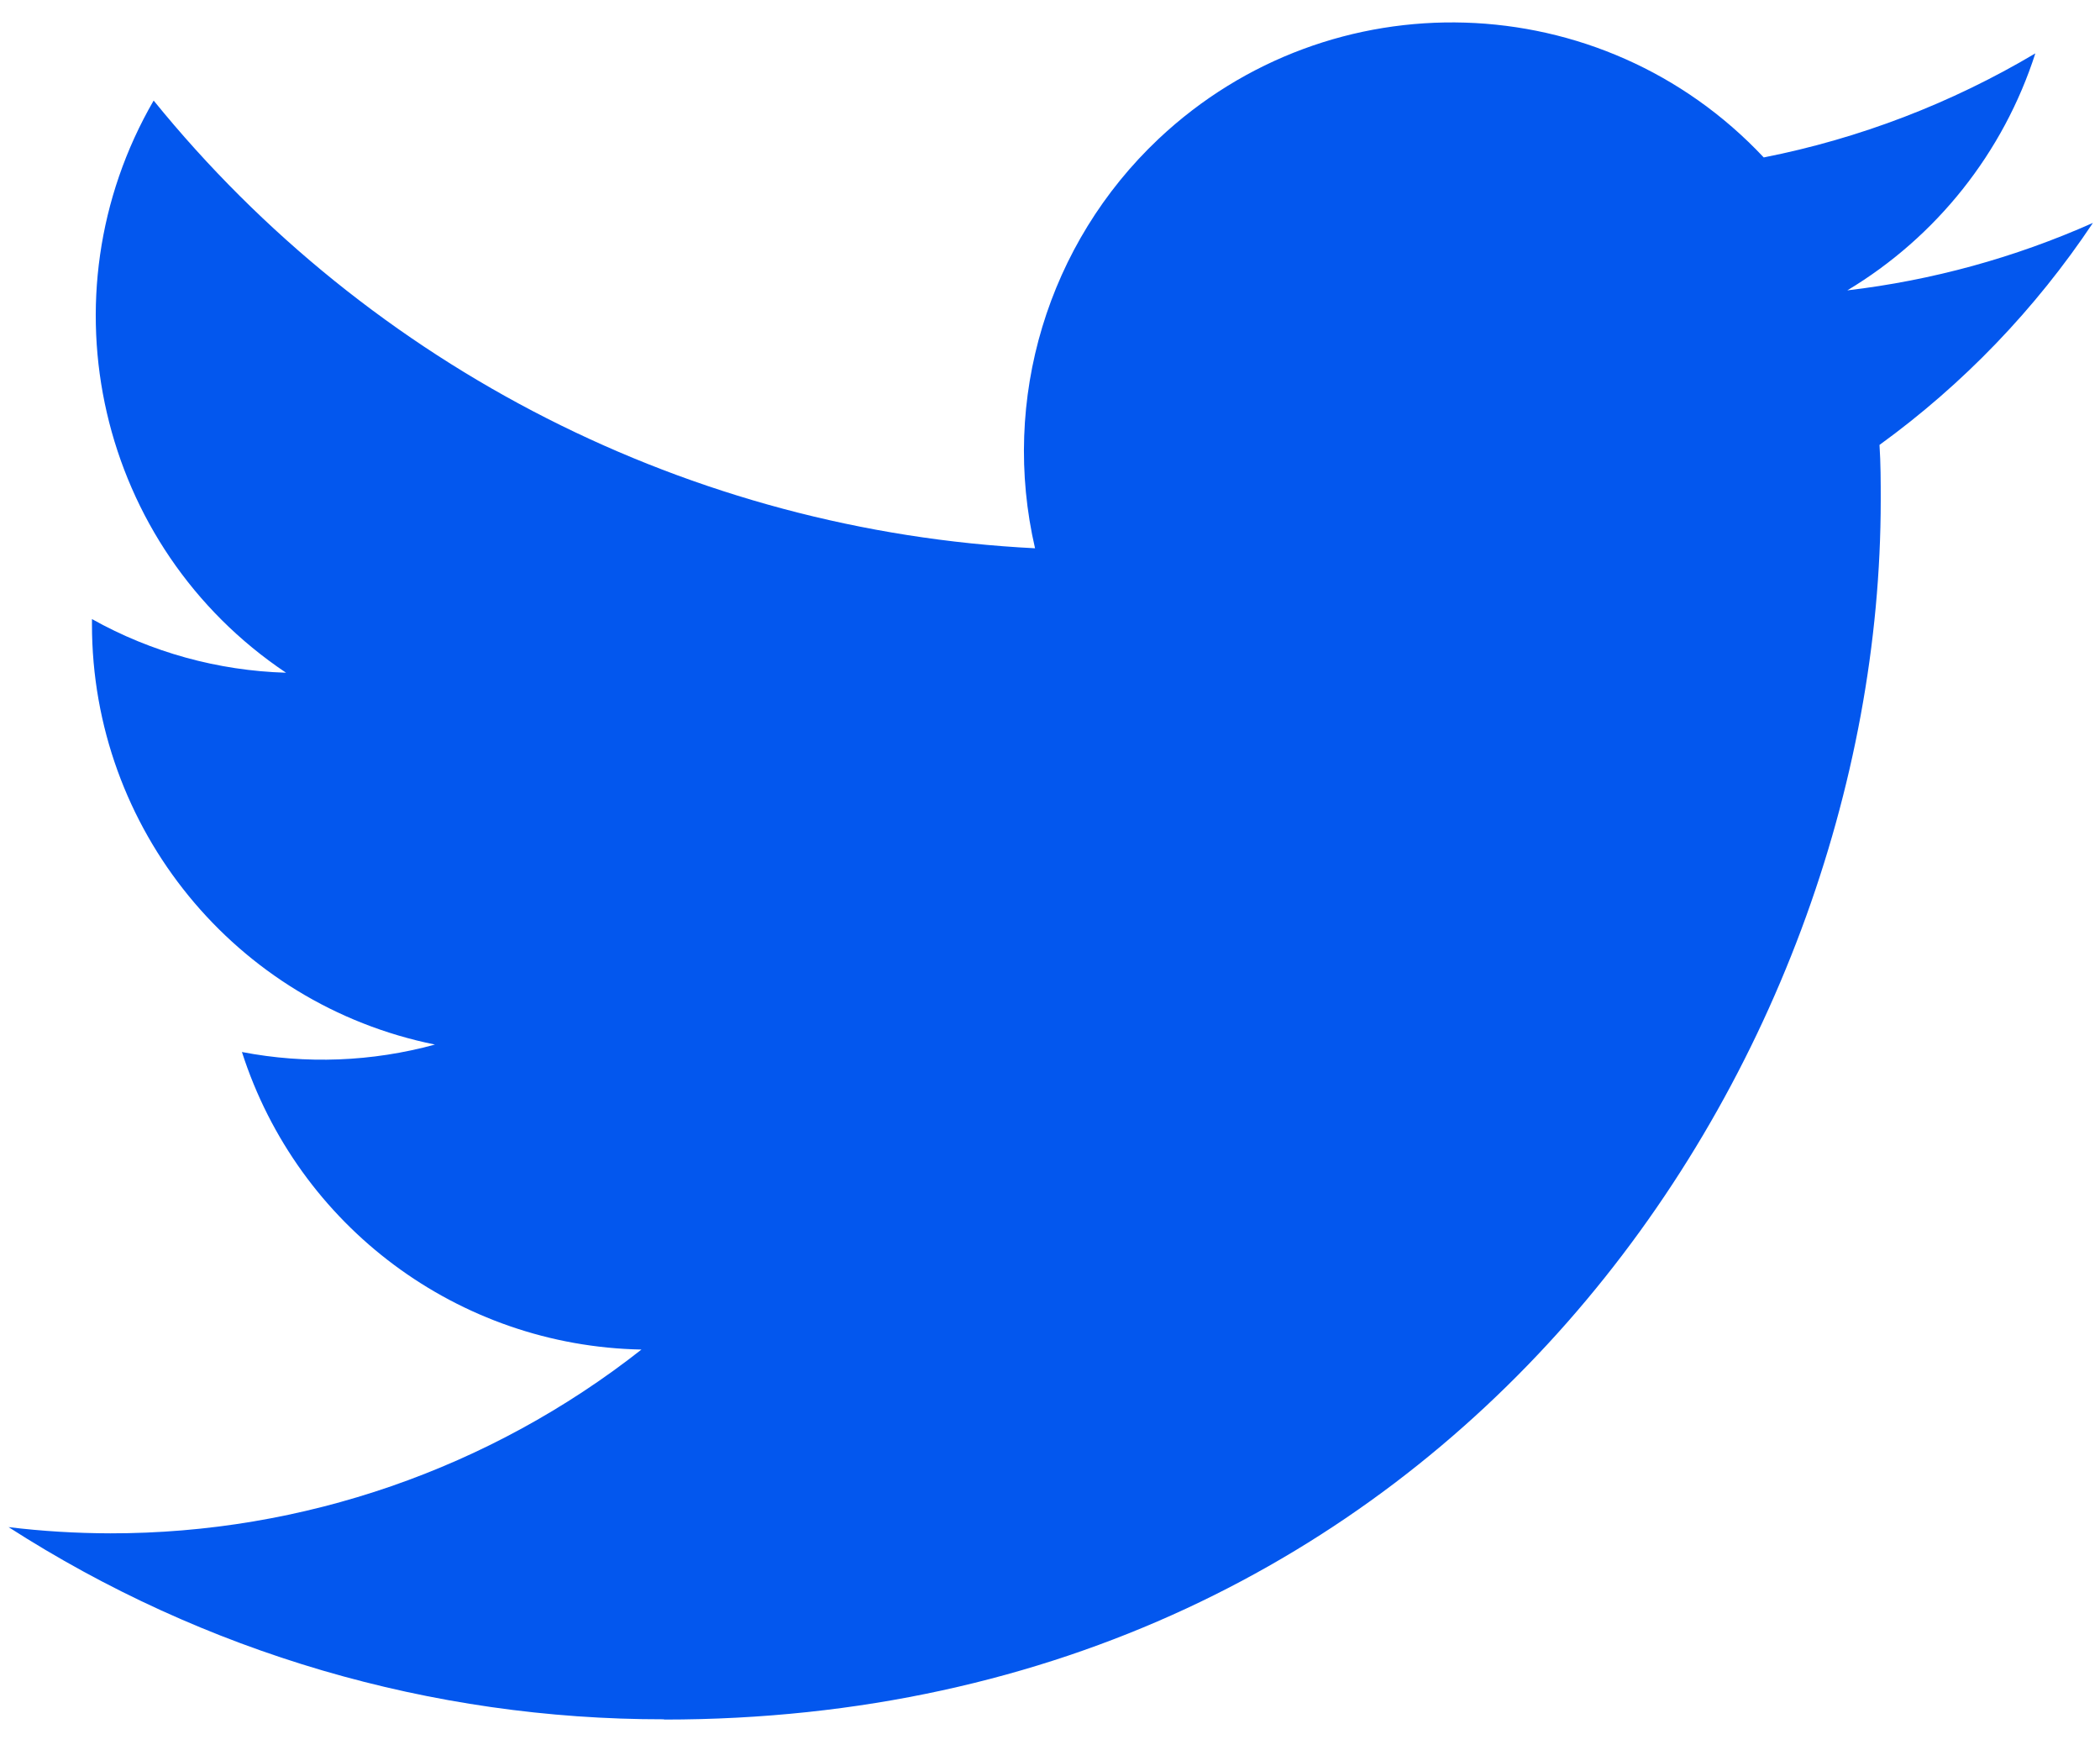 <svg width="24" height="20" viewBox="0 0 24 20" fill="none" xmlns="http://www.w3.org/2000/svg">
<g clip-path="url(#clip0_1071_19360)">
<path d="M21.48 5.084C21.494 5.294 21.494 5.505 21.494 5.717C21.494 12.187 16.578 19.649 7.589 19.649V19.646C4.933 19.649 2.333 18.887 0.098 17.45C0.484 17.497 0.872 17.52 1.261 17.521C3.462 17.523 5.599 16.783 7.331 15.421C5.239 15.381 3.405 14.015 2.765 12.021C3.497 12.162 4.252 12.133 4.971 11.936C2.691 11.475 1.051 9.467 1.051 7.137C1.051 7.115 1.051 7.095 1.051 7.074C1.73 7.454 2.491 7.664 3.269 7.687C1.122 6.249 0.46 3.387 1.756 1.149C4.238 4.208 7.899 6.068 11.829 6.265C11.435 4.564 11.973 2.782 13.242 1.586C15.211 -0.267 18.307 -0.172 20.157 1.799C21.252 1.583 22.301 1.18 23.261 0.61C22.896 1.744 22.132 2.706 21.112 3.318C22.081 3.204 23.027 2.944 23.919 2.547C23.262 3.532 22.436 4.391 21.48 5.084Z" fill="#0357EE"/>
</g>
<defs>
<clipPath id="clip0_1071_19360">
<rect width="24" height="19.78" fill="white" transform="translate(0 0.11)"/>
</clipPath>
</defs>
</svg>
